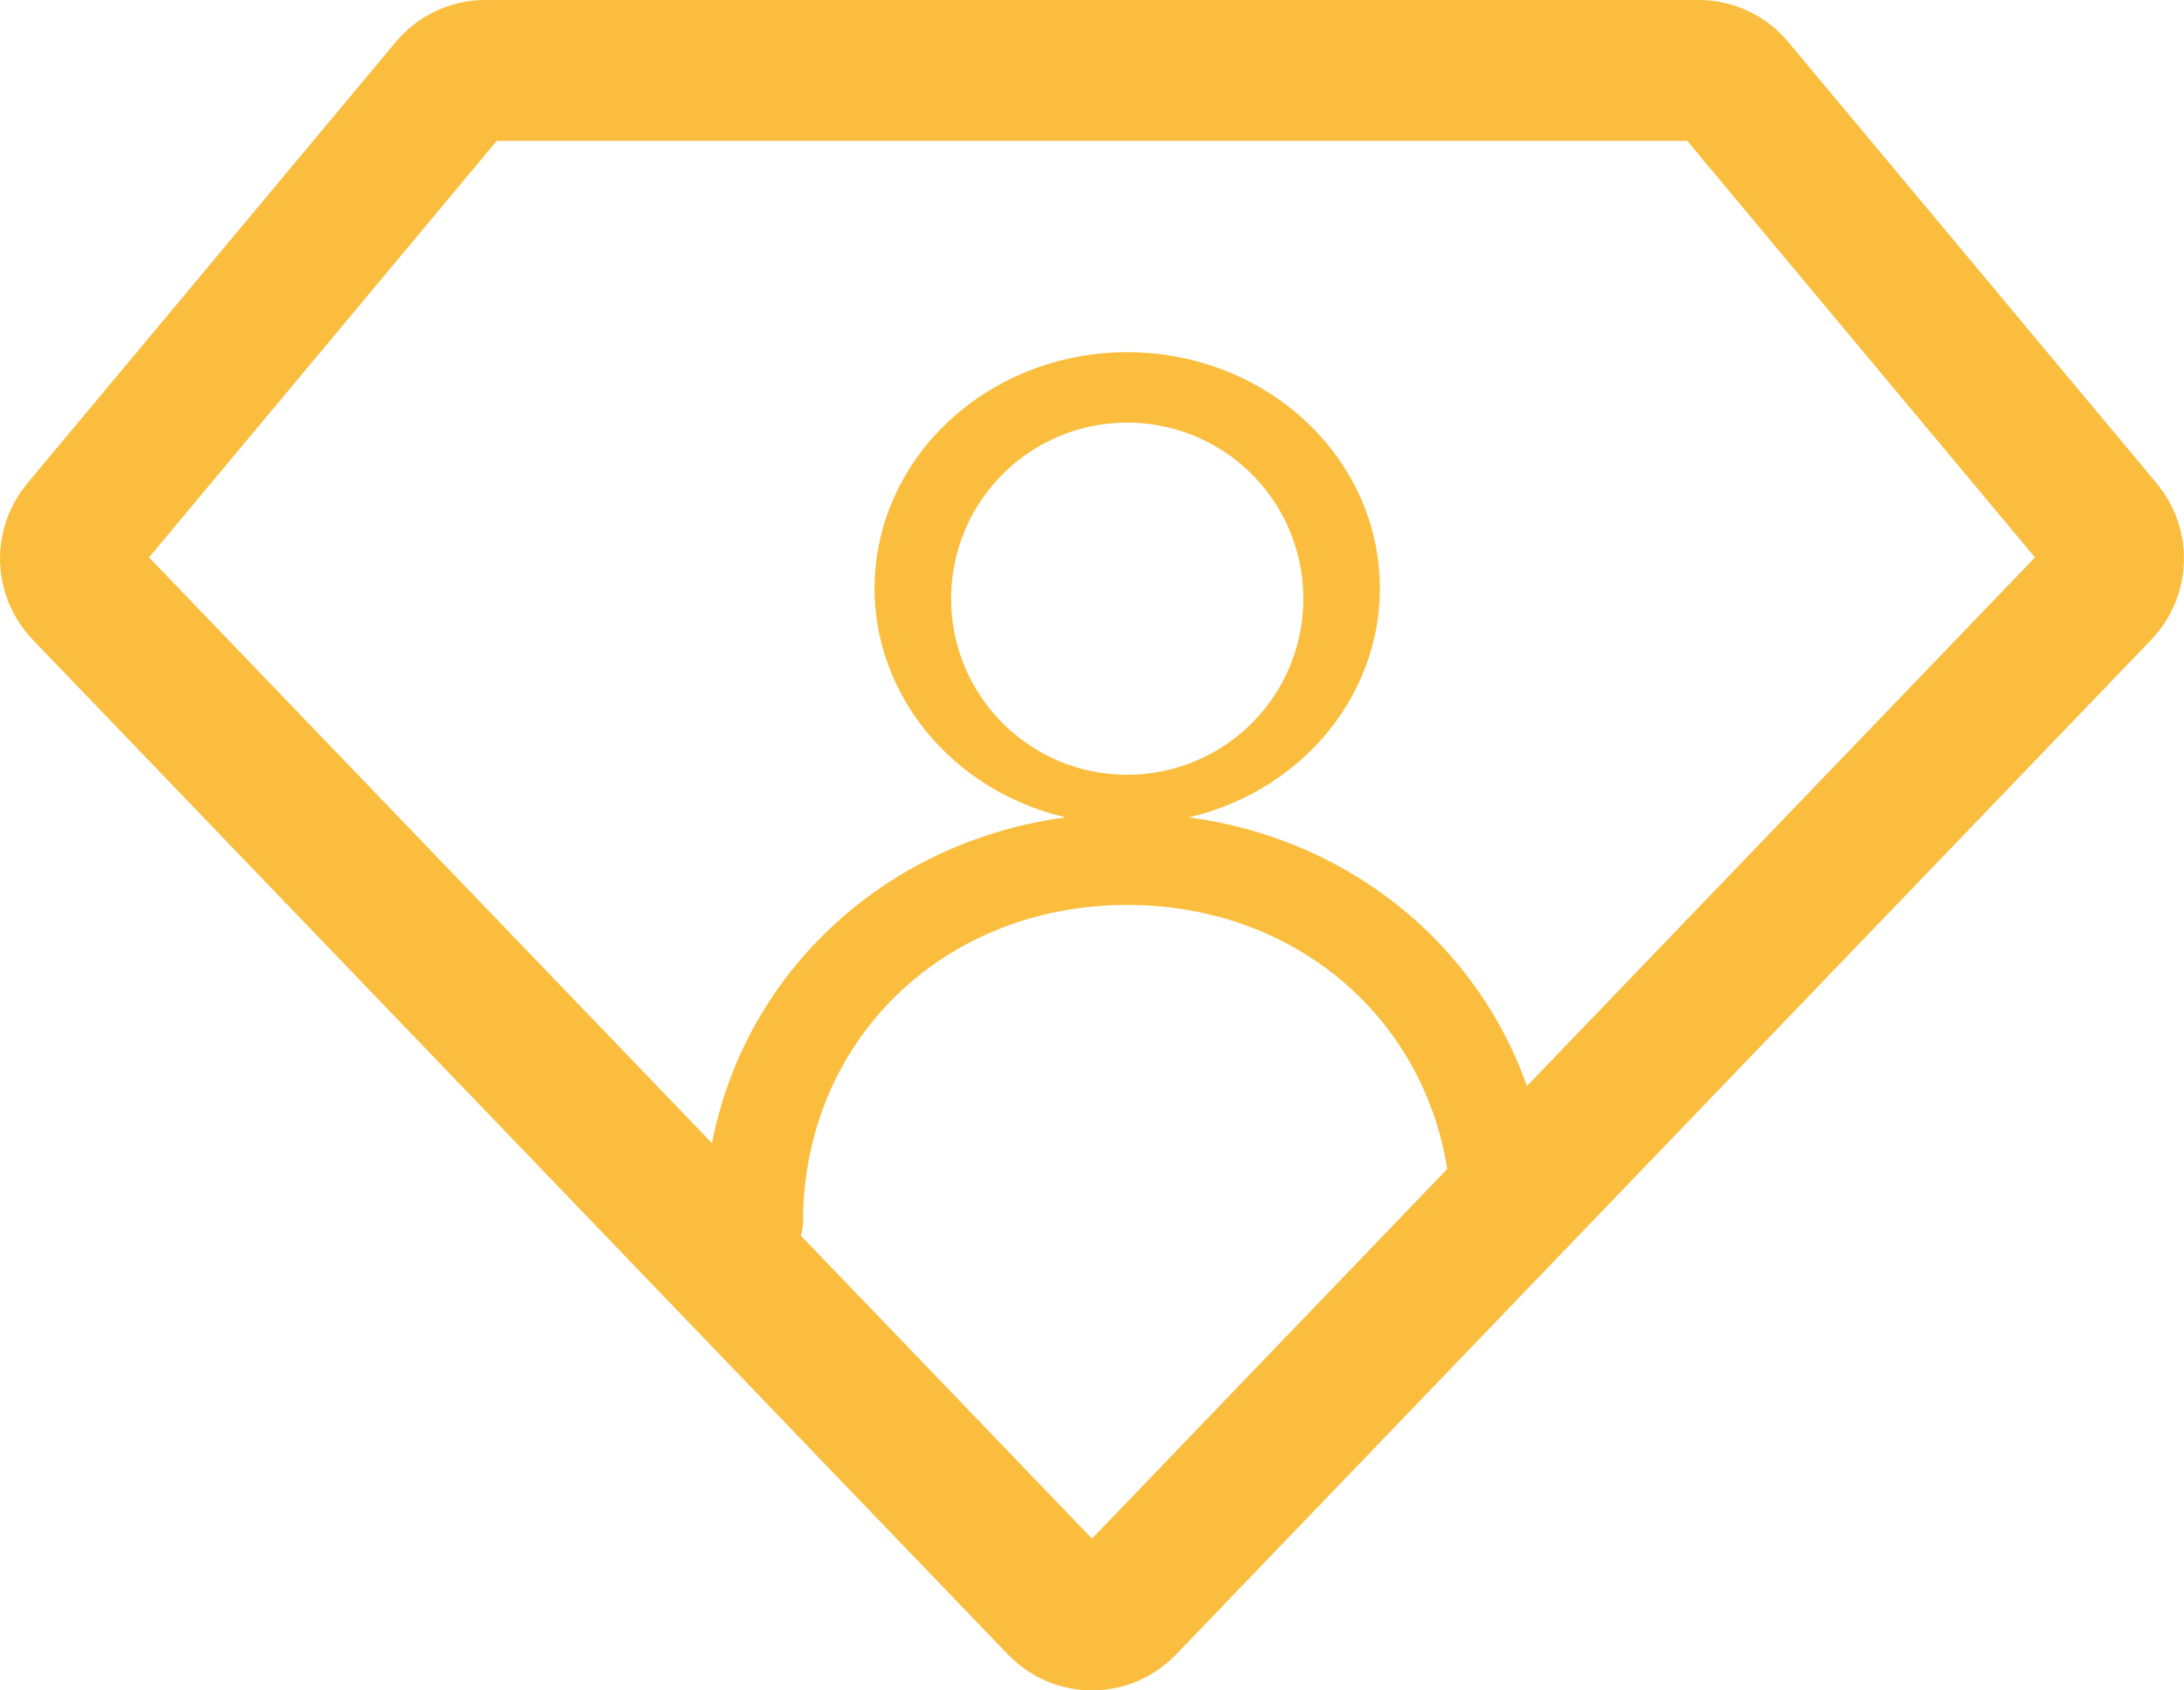 <?xml version="1.0" encoding="UTF-8"?>
<svg width="31px" height="24px" viewBox="0 0 31 24" version="1.1" xmlns="http://www.w3.org/2000/svg" xmlns:xlink="http://www.w3.org/1999/xlink">
    <!-- Generator: sketchtool 64 (101010) - https://sketch.com -->
    <title>A741B6EB-2842-4C1F-85D3-19153042BA73</title>
    <desc>Created with sketchtool.</desc>
    <g id="Desktop" stroke="none" stroke-width="1" fill="none" fill-rule="evenodd">
        <g id="Icon-Sheet" transform="translate(-136, -1067)">
            <g id="ic-atleta" transform="translate(137, 1068)">
                <path d="M23.613,0.235 C23.489,0.086 23.306,0 23.113,0 L5.887,0 C5.694,0 5.511,0.086 5.387,0.235 L0.154,6.505 C-0.063,6.764 -0.049,7.146 0.185,7.389 L14.03,21.799 C14.154,21.928 14.323,22 14.5,22 C14.677,22 14.846,21.928 14.97,21.799 L28.815,7.389 C29.049,7.146 29.063,6.764 28.846,6.505 L23.613,0.235 Z" id="Fill-1" stroke="#FABD3D" stroke-width="2"></path>
                <g id="download" transform="translate(9, 4)" fill="#FABD3D" fill-rule="nonzero">
                    <path d="M6.875,6.605 C8.63,6.192 9.781,4.621 9.559,2.941 C9.336,1.261 7.81,0 6,0 C4.19,0 2.664,1.261 2.441,2.941 C2.219,4.621 3.37,6.192 5.125,6.605 C2.187,6.997 5.55111512e-17,9.385 5.55111512e-17,12.346 C5.55111512e-17,12.707 0.313,13 0.7,13 C1.086,13 1.399,12.707 1.399,12.346 C1.399,9.794 3.376,7.848 6,7.848 C8.624,7.848 10.601,9.794 10.601,12.346 C10.601,12.707 10.914,13 11.3,13 C11.687,13 12,12.707 12,12.346 C12,9.385 9.813,6.997 6.875,6.605 Z M3.5,3.52 C3.492,2.507 4.096,1.589 5.029,1.196 C5.963,0.803 7.041,1.012 7.761,1.725 C8.48,2.439 8.697,3.515 8.312,4.452 C7.926,5.389 7.013,6 6,6 C4.627,6 3.511,4.893 3.5,3.52 Z" id="Shape"></path>
                </g>
            </g>
        </g>
    </g>
</svg>